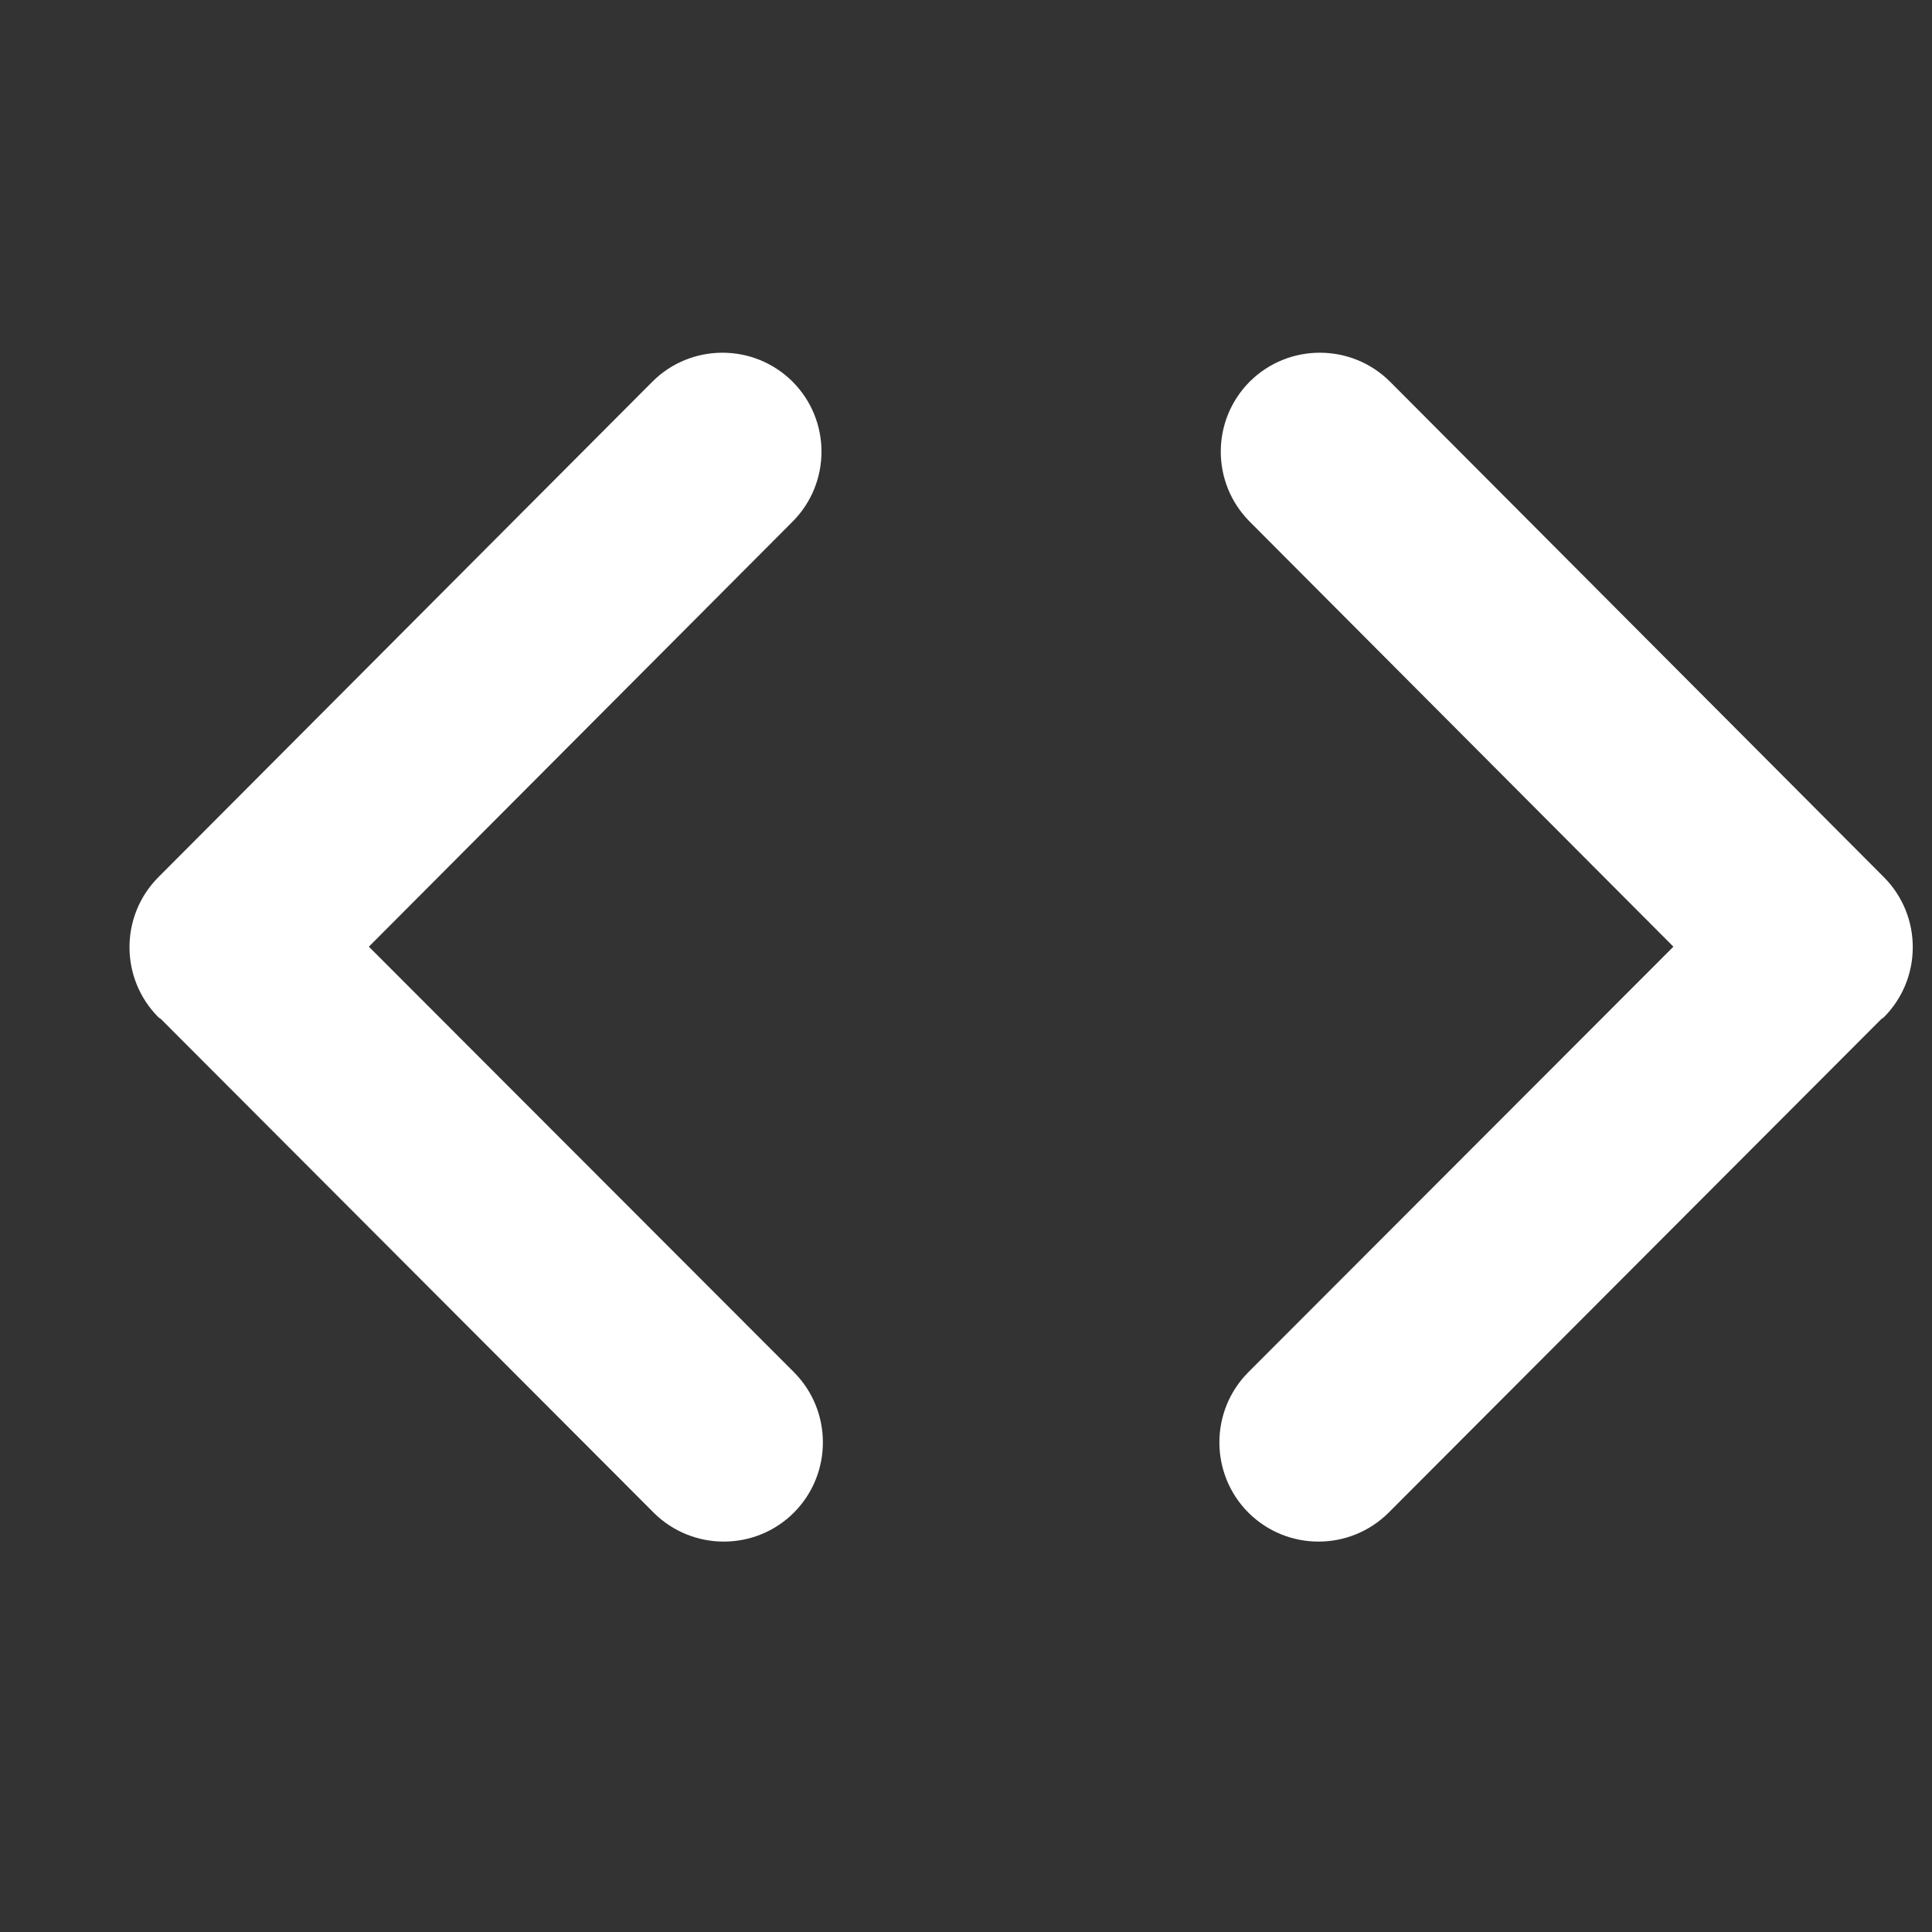 <svg width="13" height="13" viewBox="0 0 13 13" fill="none" xmlns="http://www.w3.org/2000/svg">
<rect x="0" y="0" width="13" height="13" fill="#333333" stroke="none"/>
<path d="M4.389 2.569C4.648 2.309 5.071 2.308 5.332 2.567C5.592 2.827 5.593 3.248 5.334 3.509L2.482 6.37L5.342 9.233C5.602 9.494 5.602 9.917 5.342 10.178C5.082 10.438 4.659 10.438 4.398 10.178L1.083 6.857C1.079 6.853 1.072 6.85 1.067 6.846C0.807 6.586 0.806 6.164 1.065 5.903L4.389 2.569ZM8.41 2.567C8.671 2.308 9.094 2.309 9.354 2.569L12.677 5.903C12.936 6.164 12.935 6.586 12.675 6.846C12.67 6.85 12.664 6.853 12.659 6.857L9.344 10.178C9.083 10.438 8.661 10.438 8.4 10.178C8.14 9.917 8.14 9.494 8.4 9.233L11.26 6.37L8.408 3.509C8.149 3.248 8.15 2.827 8.41 2.567Z" fill="white"/>
</svg>

